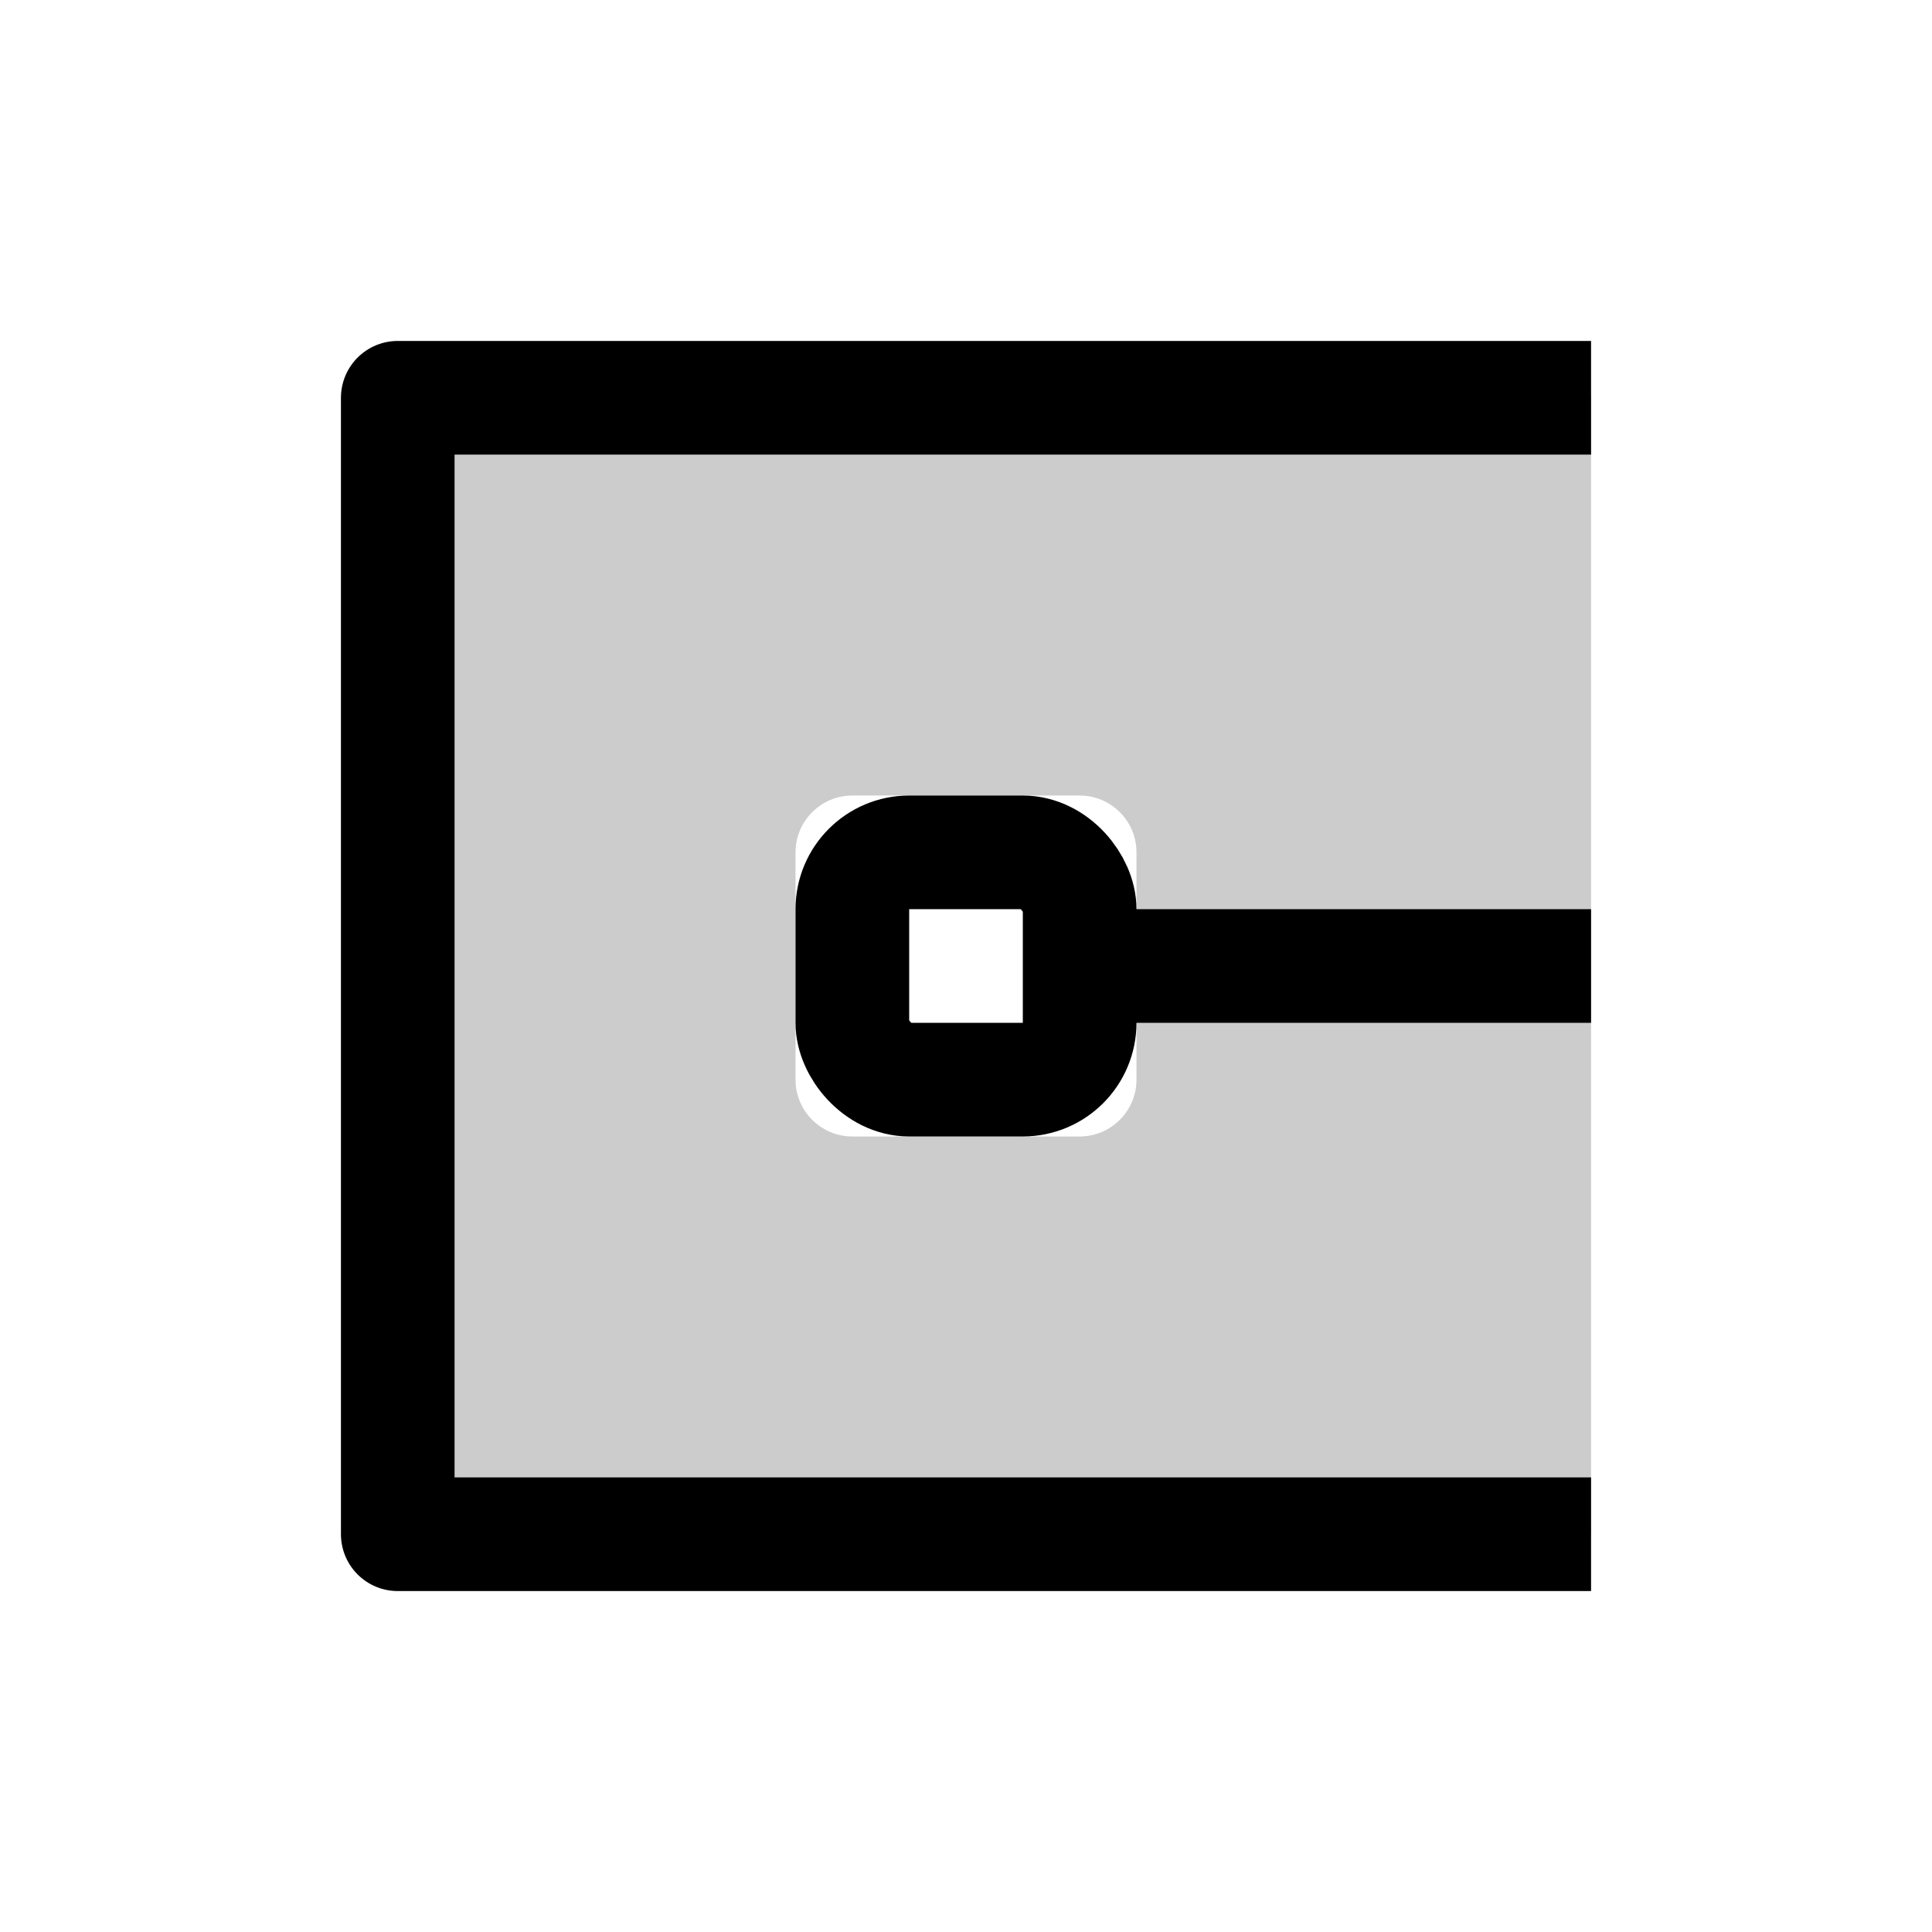 <?xml version="1.0" encoding="UTF-8"?>
<svg width="17px" height="17px" viewBox="0 0 17 17" version="1.1" xmlns="http://www.w3.org/2000/svg" xmlns:xlink="http://www.w3.org/1999/xlink">
    <title>Mac/Monochrome/17x17/img.border.cap.projecting.17</title>
    <g id="Mac/Monochrome/17x17/img.border.cap.projecting.17" stroke="none" stroke-width="1" fill="none" fill-rule="evenodd">
        <g id="Group-8" transform="translate(3, 3)">
            <path d="M11,0.5 L11,10.5 L1,10.5 L1,0.5 L11,0.5 Z M6.5,4 L4.5,4 C4.224,4 4,4.224 4,4.5 L4,4.5 L4,6.5 C4,6.776 4.224,7 4.5,7 L4.5,7 L6.5,7 C6.776,7 7,6.776 7,6.5 L7,6.5 L7,4.5 C7,4.224 6.776,4 6.5,4 L6.5,4 Z" id="Combined-Shape" fill="#000000" opacity="0.2"></path>
            <polyline id="Path-22" stroke="#000000" stroke-linejoin="round" points="11 0.5 0.5 0.5 0.5 10.5 11 10.5"></polyline>
            <line x1="6.5" y1="5.5" x2="11" y2="5.5" id="Path-21" stroke="#000000"></line>
            <rect id="Rectangle-29" stroke="#000000" x="4.5" y="4.5" width="2" height="2" rx="0.5"></rect>
        </g>
    </g>
</svg>